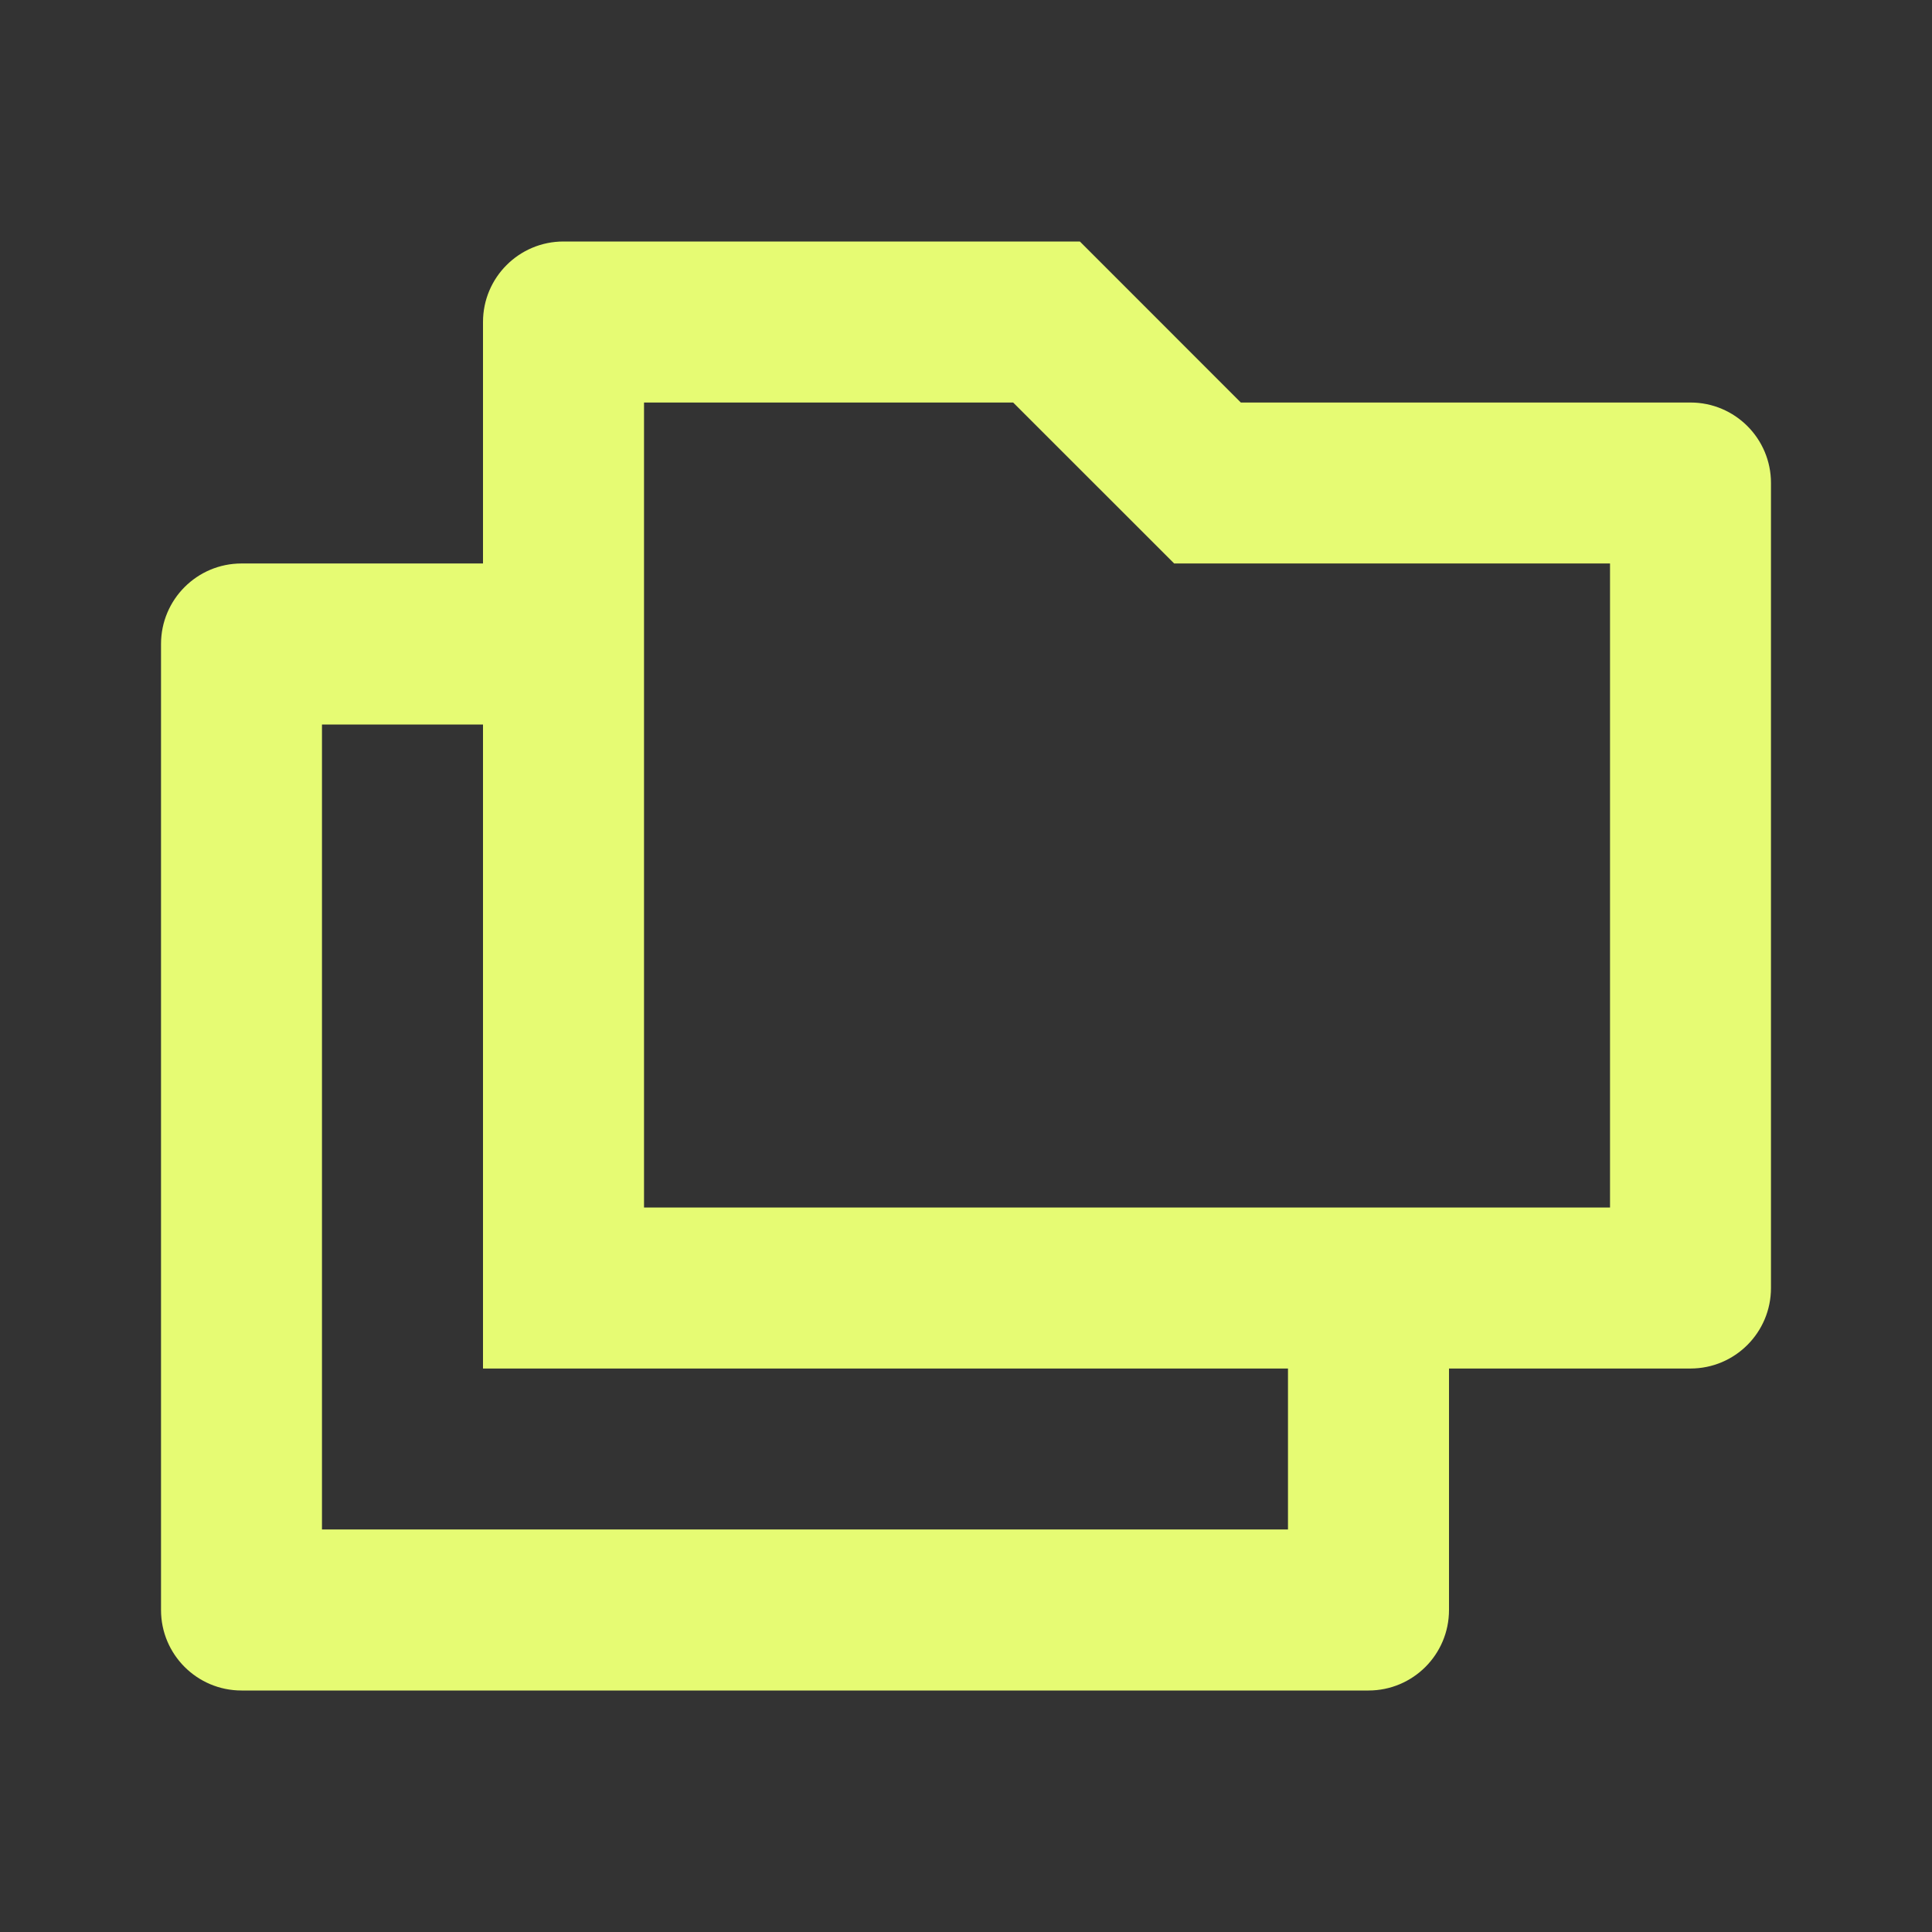 <svg width="32" height="32" viewBox="0 0 32 32" fill="none" xmlns="http://www.w3.org/2000/svg">
<rect x="0" y="0" width="32" height="32" fill="#333333" stroke="none"/>
<path d="M8 9.333V5.333C8 4.597 8.597 4 9.333 4H17.886L20.552 6.667H28C28.736 6.667 29.333 7.264 29.333 8V21.333C29.333 22.07 28.736 22.667 28 22.667H24V26.667C24 27.403 23.403 28 22.667 28H4C3.264 28 2.667 27.403 2.667 26.667V10.667C2.667 9.93 3.264 9.333 4 9.333H8ZM8 12H5.333V25.333H21.333V22.667H8V12ZM10.667 6.667V20H26.667V9.333H19.448L16.781 6.667H10.667Z" fill="#E6FB73"/>
</svg>
